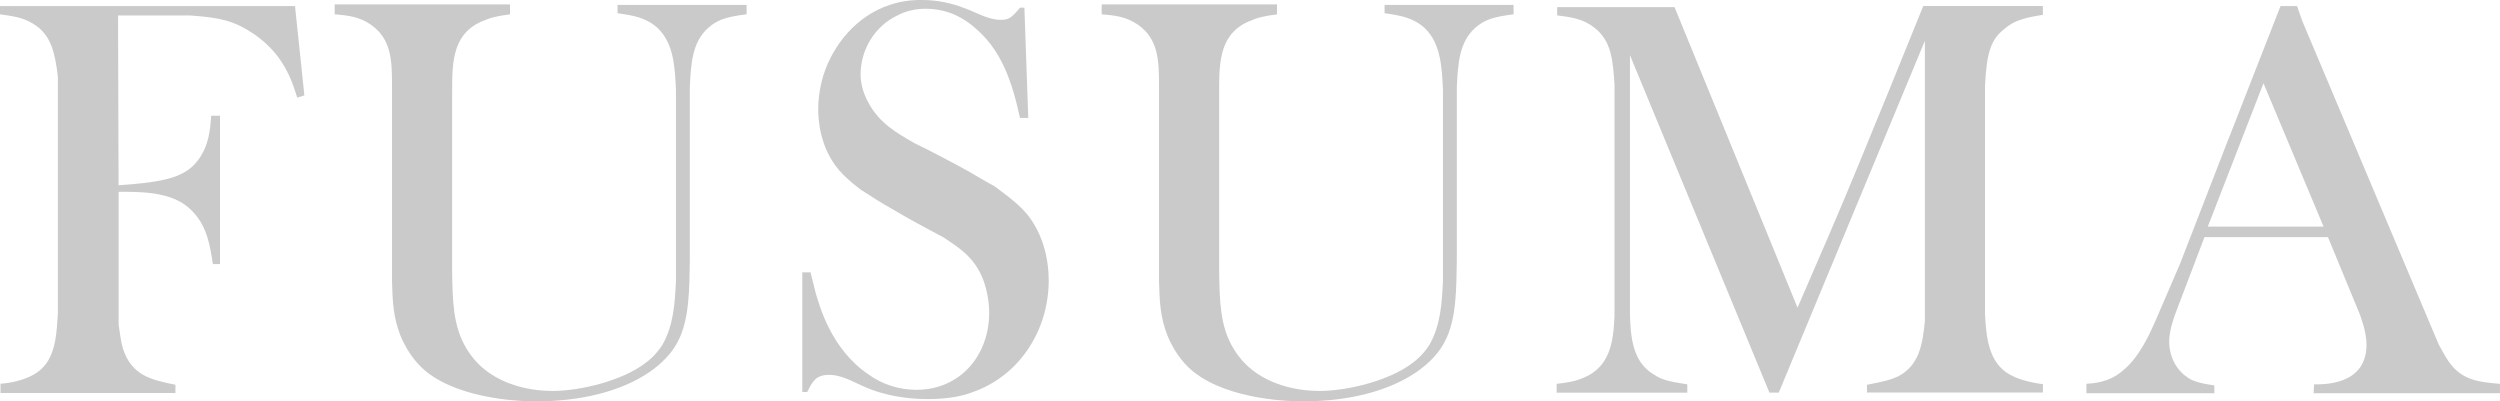 <?xml version="1.0" encoding="UTF-8"?>
<svg id="_レイヤー_2" data-name="レイヤー 2" xmlns="http://www.w3.org/2000/svg" width="566.75" height="91" viewBox="0 0 566.75 91">
  <defs>
    <style>
      .cls-1 {
        fill: #cacaca;
        stroke-width: 0px;
      }
    </style>
  </defs>
  <g id="_情報" data-name="情報">
    <g>
      <path class="cls-1" d="m0,1.38h66.88l2.12,20.25-1.62.5c-1.12-3.5-3-10.38-11.12-15.25-3.38-2-5.88-2.88-13.25-3.38h-16.25l.12,38.5c10.62-.75,15.5-1.75,18.5-6.38,1.88-2.88,2.25-5.88,2.5-9.38h2v33.62h-1.62c-.62-4-1.25-8.12-4.12-11.38-4.12-5-11.25-5-17.25-5v30.12c.25,1.62.5,3.88,1,5.5,2,6,6.25,7,11.88,8.12v1.88H.12v-2.12c.62,0,7.12-.5,10-4.12,2.62-3.12,2.75-8,3-11.75V17.38c-.62-5-1.38-9.5-5.62-12C5.12,3.88,2.62,3.62,0,3.25v-1.88Z"/>
      <path class="cls-1" d="m115.62,3.25c-2.88.38-4.38.75-5.5,1.25-7.38,2.62-7.62,9.12-7.62,15.88v41.25c.12,6.25.12,12.25,3.25,17.38,5.5,9.25,16.75,9.62,19.5,9.62,6.38,0,16-2.38,21.12-6.38.75-.5,2.38-1.88,3.75-4,2.62-4.5,2.88-9.62,3.12-14.62V20.38c-.25-5.25-.5-10.5-4.12-14-2.62-2.38-5.5-2.88-9.12-3.38v-1.88h29.25v2.12c-5,.62-6.75,1.38-8.75,3.12-3.62,3.25-3.88,8.25-4.12,13.5v39.25c-.12,6,0,13.25-2.75,18.38-3.62,7-14.62,13.5-32.25,13.5-1.88,0-16.5-.12-24.75-6.75-1.38-1.12-4-3.62-5.88-8.25-1.62-4.12-1.75-7.75-1.88-12.12V19.5c0-5.75-.12-10.62-4.75-13.88-2.75-1.88-5.25-2.12-8.25-2.38V1h39.75v2.25Z"/>
      <path class="cls-1" d="m183.75,61.75l1.12,4.5c.88,3,3.5,12.88,12,18.62,3.12,2.25,6.88,3.5,10.88,3.5,9.88,0,16.5-7.75,16.5-17.5,0-1.5-.25-5.88-2.38-9.62-1.88-3.38-4.5-5.12-7.88-7.38-4-2.12-8-4.25-11.75-6.5-2.5-1.38-4.75-2.88-7.12-4.38-2.88-2.25-3.5-2.88-4.88-4.38-4.5-5.25-4.75-11.75-4.75-13.88,0-1.5.12-4,1.12-7.5,2.25-7.25,7.75-13.75,15.12-16.12,2.12-.75,4.62-1.12,7-1.12,1.88,0,5.5.12,10,1.88,2.75,1,5.25,2.62,8.12,2.62,1.62,0,2.38-.25,4.38-2.75h1l.88,25h-1.88c-1.75-8-4.12-15.62-10.75-20.88-1.5-1.25-5.12-3.88-10.62-3.88-2.25,0-4.5.5-6.38,1.5-5.12,2.38-8.38,7.75-8.38,13.38,0,1.38.25,3.75,1.88,6.62,2.5,4.5,6.25,6.62,10.38,9,4.12,2,8.12,4.12,12,6.25,2,1.12,4,2.38,6.12,3.5.25.25,4.25,3,6.38,5.25,2.25,2.25,5.88,7.62,5.88,16.12,0,11.12-6.5,21.5-17.12,25.25-1.88.75-5.12,1.62-10.25,1.62-2,0-7.38-.12-12.75-2.12-1.38-.5-2.62-1.12-4-1.75-2.62-1.25-4.25-1.62-5.62-1.62-3,0-3.75,1.38-5,3.88h-1.12v-27.12h1.88Z"/>
      <path class="cls-1" d="m289.5,3.25c-2.88.38-4.38.75-5.5,1.25-7.38,2.62-7.62,9.12-7.62,15.88v41.25c.12,6.25.12,12.25,3.25,17.38,5.5,9.25,16.75,9.62,19.5,9.62,6.38,0,16-2.38,21.12-6.38.75-.5,2.38-1.88,3.75-4,2.62-4.5,2.88-9.62,3.12-14.62V20.38c-.25-5.25-.5-10.5-4.12-14-2.62-2.38-5.5-2.88-9.12-3.38v-1.88h29.25v2.12c-5,.62-6.75,1.38-8.75,3.12-3.62,3.25-3.88,8.25-4.12,13.5v39.25c-.12,6,0,13.25-2.75,18.38-3.62,7-14.62,13.5-32.25,13.5-1.88,0-16.5-.12-24.75-6.75-1.38-1.12-4-3.62-5.88-8.25-1.62-4.12-1.75-7.75-1.88-12.12V19.5c0-5.75-.12-10.62-4.75-13.88-2.75-1.88-5.25-2.12-8.25-2.38V1h39.75v2.25Z"/>
      <path class="cls-1" d="m353,1.62h26.62l27.88,68.12c4.62-10.62,9.25-21.25,13.62-31.88,5-12.12,10-24.38,14.88-36.5h27.12v2c-4.75.75-6.75,1.5-8.62,3.12-3.12,2.38-4.12,5.25-4.5,13v51.62c.25,5.12.75,11.25,5.75,13.88,2.62,1.5,6.62,2,7.38,2.12v1.88h-39.88v-1.75c3.88-.75,5.38-1.12,7-1.88,4.88-2.5,5.62-7.38,6.12-12.62V9.25l-33.12,79.75h-2.12l-31.62-76.5v58.5c.12,5.12.5,11,5.38,13.88,1.88,1.25,3.5,1.62,7.62,2.25v1.88h-29.62v-2c2.25-.25,4.12-.5,6.12-1.38,6-2.5,6.75-8.12,7-14V19.12c-.38-5.25-.62-9.88-4.62-12.88-2.5-2-5.38-2.38-8.38-2.75v-1.88Z"/>
      <path class="cls-1" d="m505.5,30.75l9.88-25.25,1.62-4.12h3.75l1.12,3.25,31,73.5c1.38,2.5,1.88,3.38,2.75,4.5,2.88,3.62,6.5,4,11.12,4.38v2.12h-42.25l.12-2c1.75,0,11.88.38,11.88-9,0-3-1.38-6.5-1.62-7.12l-7.12-17.25h-28l-6.75,17.75c-.25.88-1.25,3.38-1.25,6,.12,5.25,3.38,7.75,5.12,8.62,2,.88,4.62,1.12,5.12,1.25v1.75h-29v-2.12c1.5-.12,5-.25,8.12-2.88,3.88-3.12,6.12-8.12,8.12-12.75l5-11.62,11.25-29Zm-5,20.62h26.25l-13.62-32.5-12.62,32.5Z"/>
    </g>
  </g>
</svg>